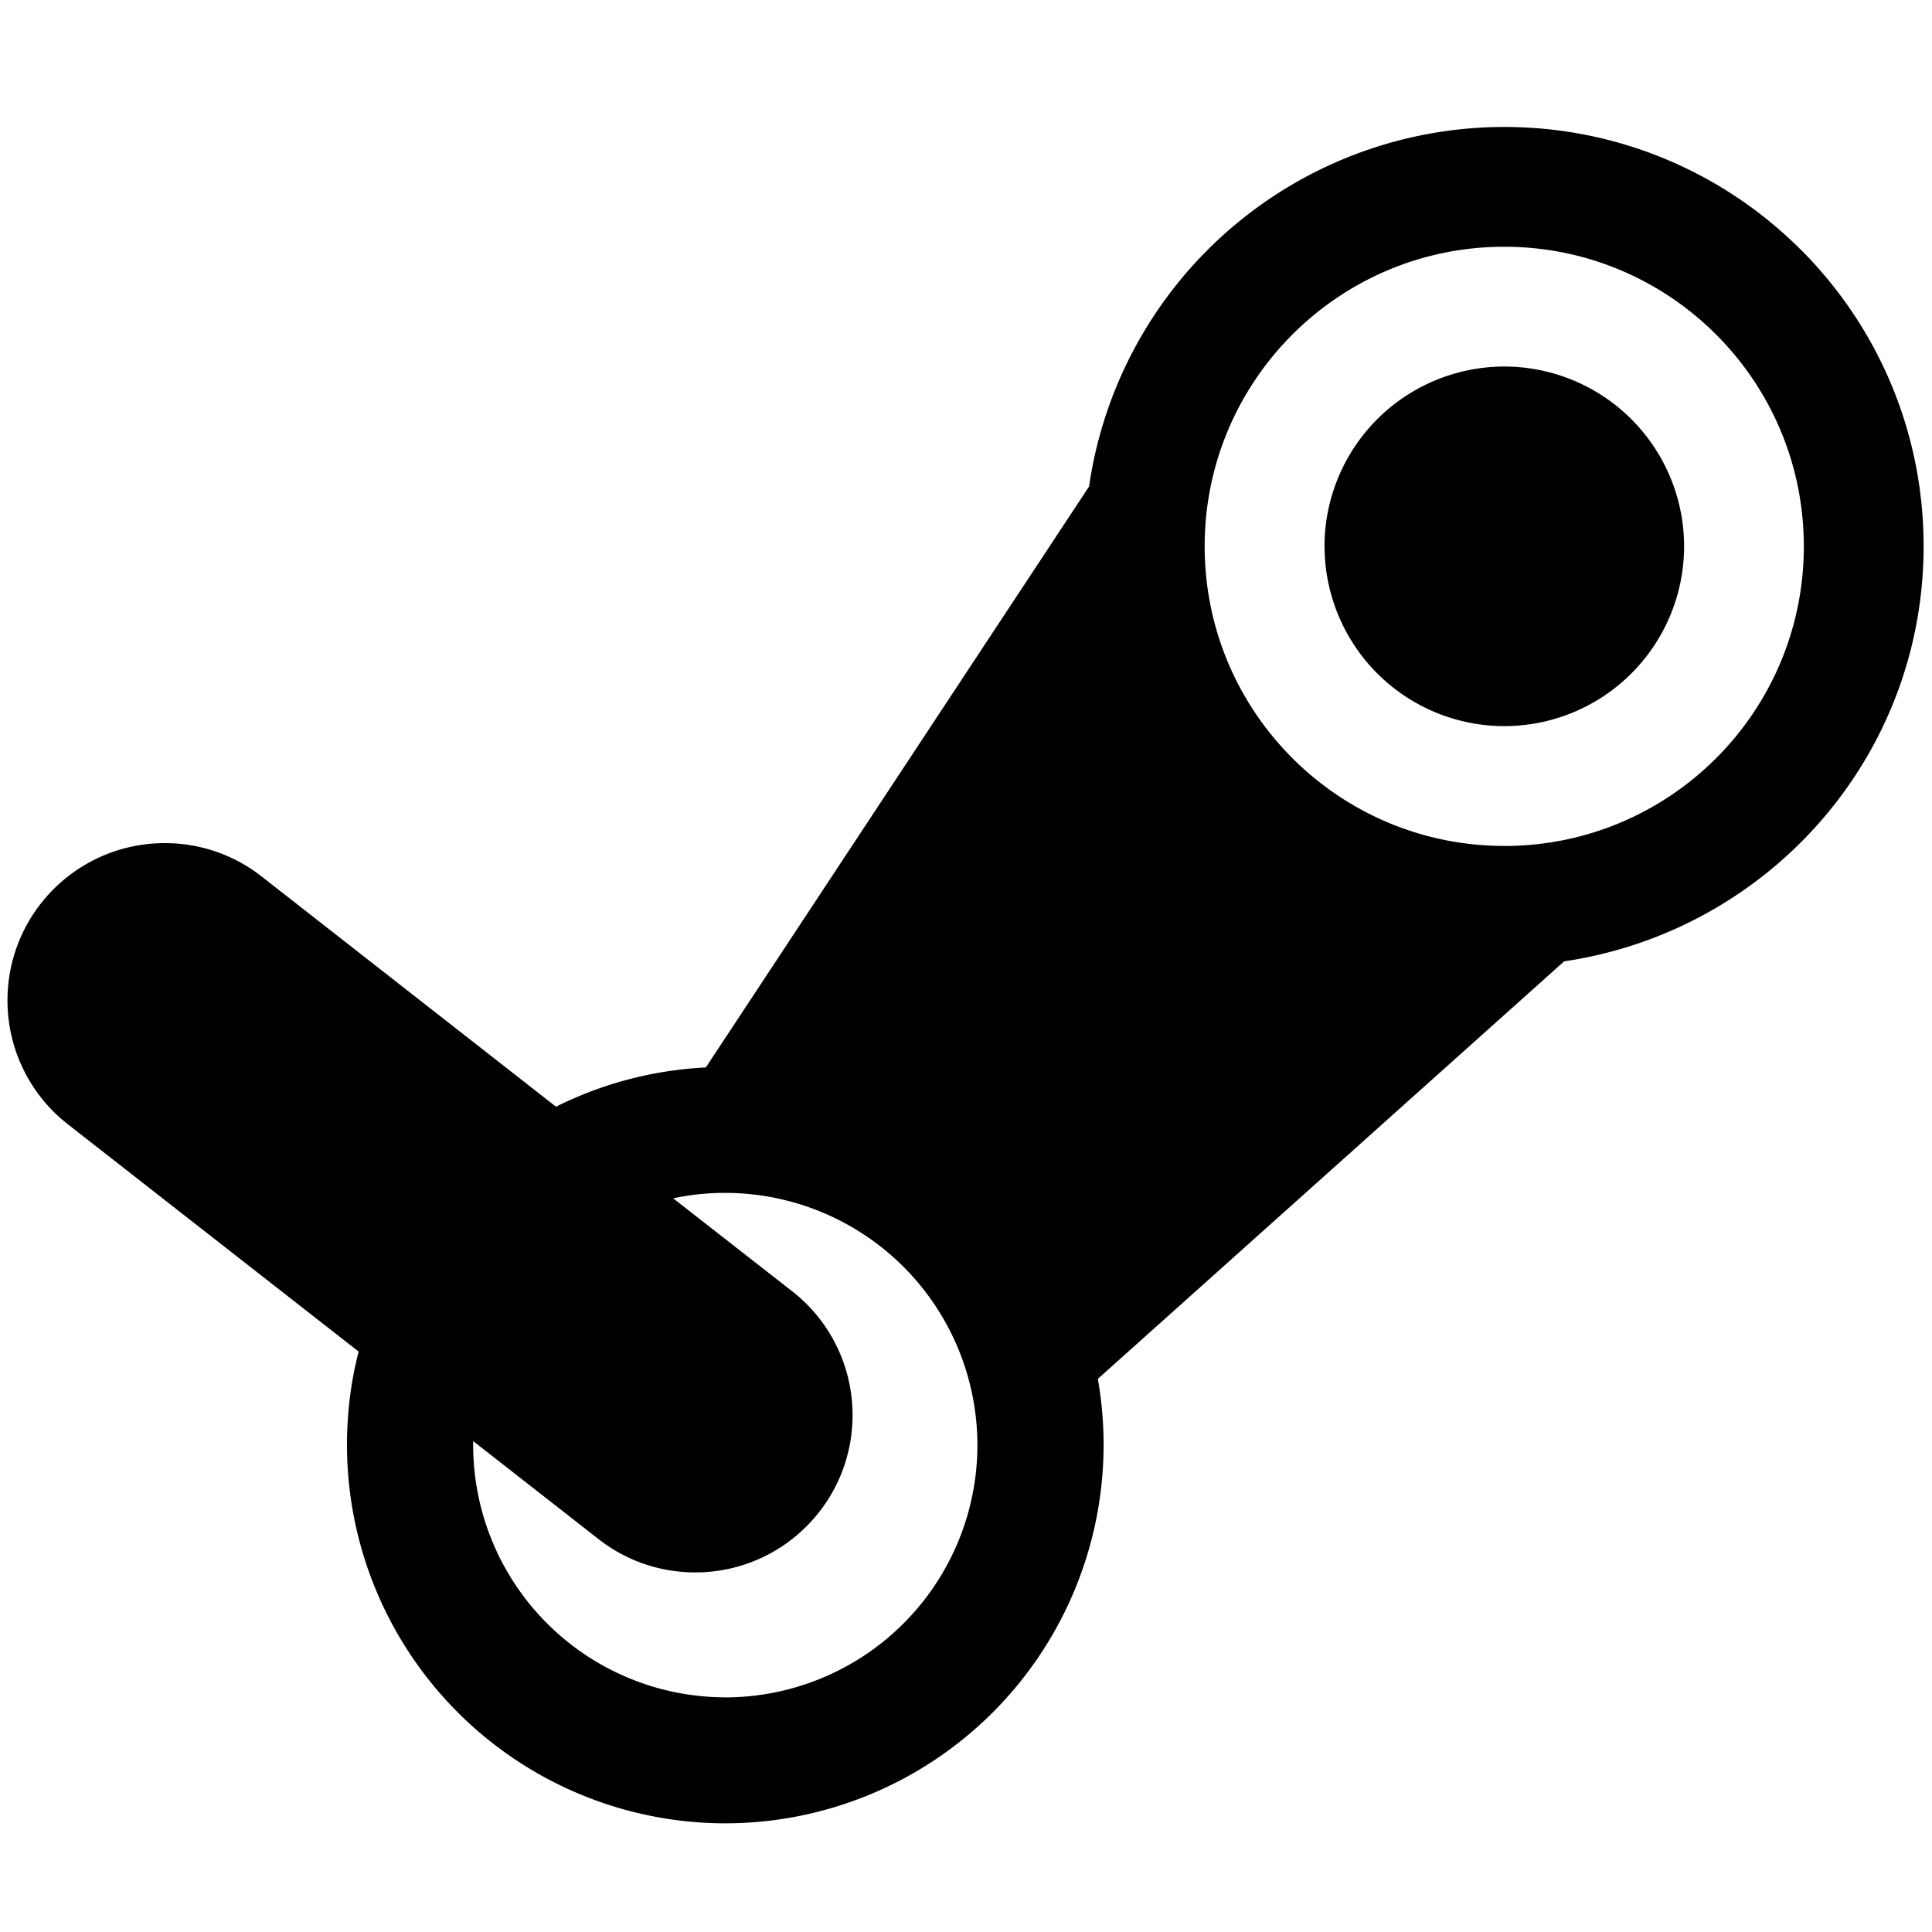 <svg xmlns="http://www.w3.org/2000/svg" width="32" height="32" xmlns:v="https://vecta.io/nano"><path d="M21.938 9.049a2.98 2.98 0 0 1 2.978-2.978 2.98 2.98 0 0 1 2.978 2.978 2.98 2.98 0 0 1-2.978 2.978h0a2.98 2.98 0 0 1-2.977-2.977h0zm7.89-4.912c-1.257-1.257-2.994-2.034-4.912-2.034a6.95 6.95 0 0 0-6.872 5.916l-.005.038-6.348 9.623c-.912.047-1.758.283-2.516.668l.036-.016-4.897-3.83a2.59 2.59 0 0 0-1.585-.537c-1.439 0-2.605 1.166-2.605 2.605a2.6 2.6 0 0 0 .976 2.033l.005.004 4.836 3.78c-.123.464-.194.998-.194 1.547a6.27 6.27 0 0 0 6.266 6.266 6.27 6.27 0 0 0 6.266-6.266c0-.387-.035-.765-.102-1.133l.006.038 7.724-6.916c3.386-.503 5.954-3.39 5.954-6.876 0-1.918-.777-3.655-2.034-4.912h0zM12.014 28.113a4.18 4.18 0 0 1-4.177-4.178v-.066l2.075 1.622c.438.345.997.553 1.604.553 1.439 0 2.605-1.166 2.605-2.605a2.6 2.6 0 0 0-.995-2.048l-.006-.004-1.97-1.539a4.07 4.07 0 0 1 .861-.09 4.18 4.18 0 0 1 4.178 4.178 4.18 4.18 0 0 1-4.177 4.178h0zm12.901-14.102c-2.741 0-4.962-2.222-4.962-4.962s2.222-4.962 4.962-4.962 4.962 2.222 4.962 4.962v.003c-.001 2.74-2.222 4.96-4.962 4.96h0z"/></svg>